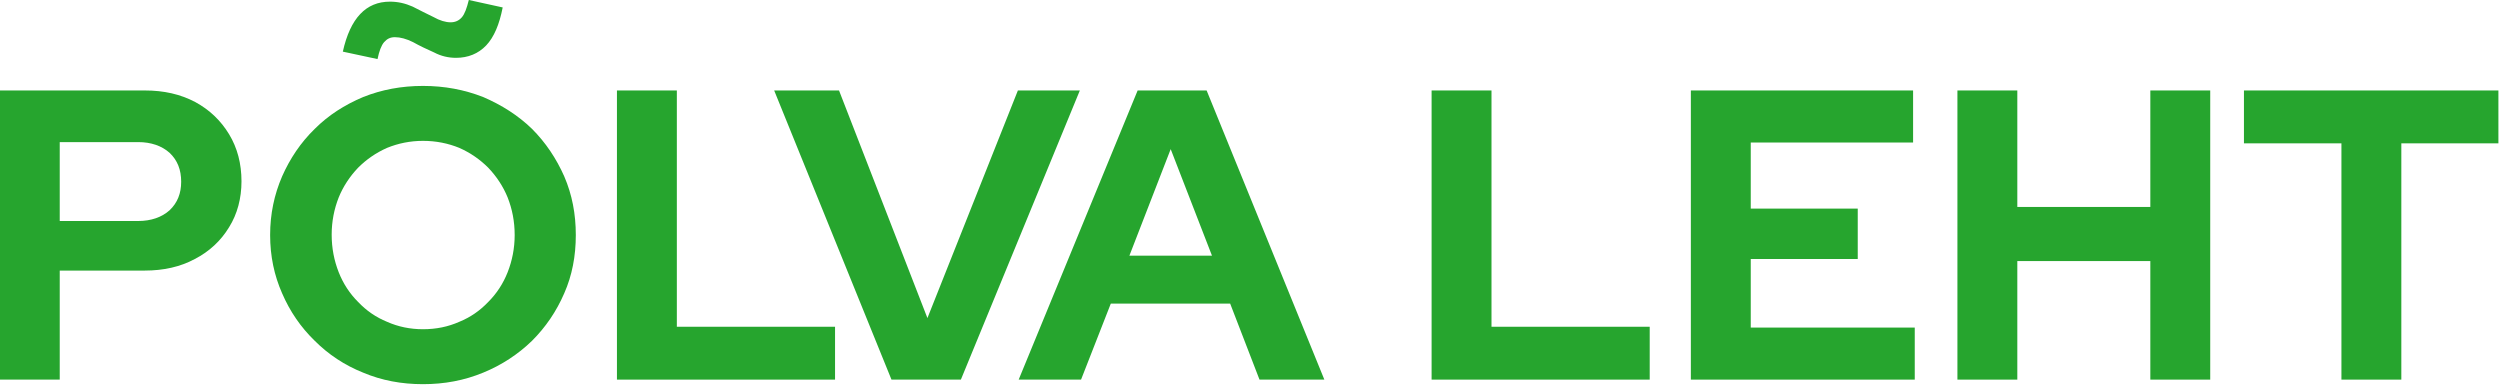 <?xml version="1.0" encoding="UTF-8" standalone="no"?> <svg xmlns="http://www.w3.org/2000/svg" xmlns:xlink="http://www.w3.org/1999/xlink" xmlns:serif="http://www.serif.com/" width="100%" height="100%" viewBox="0 0 581 90" version="1.1" xml:space="preserve" style="fill-rule:evenodd;clip-rule:evenodd;stroke-linejoin:round;stroke-miterlimit:2;"> <g transform="matrix(1,0,0,1,-221.67,-457.376)"> <g transform="matrix(3.75,0,0,3.75,120.278,-91.821)"> <g transform="matrix(25.6,0,0,25.6,25.415,169.979)"> <path d="M0.063,-0L0.063,-0.7L0.414,-0.7C0.46,-0.7 0.5,-0.691 0.536,-0.672C0.571,-0.653 0.598,-0.627 0.618,-0.594C0.638,-0.561 0.648,-0.523 0.648,-0.48C0.648,-0.439 0.638,-0.401 0.618,-0.369C0.598,-0.336 0.57,-0.31 0.535,-0.292C0.5,-0.273 0.459,-0.264 0.414,-0.264L0.208,-0.264L0.208,-0L0.063,-0ZM0.208,-0.384L0.398,-0.384C0.429,-0.384 0.455,-0.393 0.474,-0.41C0.493,-0.428 0.502,-0.451 0.502,-0.479C0.502,-0.508 0.493,-0.531 0.474,-0.549C0.455,-0.566 0.429,-0.575 0.398,-0.575L0.208,-0.575L0.208,-0.384Z" style="fill:rgb(38,165,46);fill-rule:nonzero;"></path> </g> <g transform="matrix(25.6,0,0,25.6,42.857,169.979)"> <path d="M0.406,0.011C0.354,0.011 0.306,0.002 0.261,-0.017C0.216,-0.035 0.177,-0.061 0.144,-0.094C0.11,-0.127 0.084,-0.165 0.065,-0.209C0.046,-0.252 0.036,-0.299 0.036,-0.35C0.036,-0.401 0.046,-0.448 0.065,-0.492C0.084,-0.535 0.11,-0.574 0.144,-0.607C0.177,-0.64 0.216,-0.665 0.261,-0.684C0.306,-0.702 0.354,-0.711 0.406,-0.711C0.458,-0.711 0.506,-0.702 0.552,-0.684C0.596,-0.665 0.636,-0.64 0.67,-0.607C0.703,-0.574 0.729,-0.535 0.748,-0.492C0.767,-0.448 0.776,-0.401 0.776,-0.35C0.776,-0.299 0.767,-0.252 0.748,-0.209C0.729,-0.165 0.703,-0.127 0.67,-0.094C0.636,-0.061 0.596,-0.035 0.552,-0.017C0.506,0.002 0.458,0.011 0.406,0.011ZM0.406,-0.122C0.438,-0.122 0.467,-0.128 0.494,-0.14C0.521,-0.151 0.544,-0.167 0.564,-0.188C0.584,-0.208 0.6,-0.232 0.611,-0.26C0.622,-0.288 0.628,-0.318 0.628,-0.35C0.628,-0.383 0.622,-0.413 0.611,-0.441C0.6,-0.468 0.584,-0.492 0.564,-0.513C0.544,-0.533 0.521,-0.549 0.494,-0.561C0.467,-0.572 0.438,-0.578 0.406,-0.578C0.375,-0.578 0.346,-0.572 0.319,-0.561C0.292,-0.549 0.269,-0.533 0.249,-0.513C0.229,-0.492 0.213,-0.468 0.202,-0.441C0.191,-0.413 0.185,-0.383 0.185,-0.351C0.185,-0.318 0.191,-0.288 0.202,-0.26C0.213,-0.232 0.229,-0.208 0.249,-0.188C0.269,-0.167 0.292,-0.151 0.319,-0.14C0.346,-0.128 0.375,-0.122 0.406,-0.122ZM0.296,-0.776L0.212,-0.794C0.23,-0.875 0.268,-0.915 0.326,-0.915C0.345,-0.915 0.363,-0.911 0.381,-0.903C0.398,-0.894 0.415,-0.886 0.431,-0.878C0.447,-0.869 0.461,-0.865 0.473,-0.865C0.484,-0.865 0.493,-0.869 0.5,-0.877C0.507,-0.885 0.512,-0.899 0.517,-0.919L0.599,-0.901C0.591,-0.86 0.578,-0.829 0.559,-0.809C0.54,-0.789 0.515,-0.779 0.486,-0.779C0.468,-0.779 0.45,-0.783 0.433,-0.792C0.415,-0.8 0.398,-0.808 0.382,-0.817C0.366,-0.825 0.351,-0.829 0.338,-0.829C0.327,-0.829 0.319,-0.825 0.312,-0.817C0.305,-0.809 0.3,-0.795 0.296,-0.776Z" style="fill:rgb(38,165,46);fill-rule:nonzero;"></path> </g> <g transform="matrix(25.6,0,0,25.6,63.659,169.979)"> <path d="M0.063,-0L0.063,-0.7L0.208,-0.7L0.208,-0.128L0.591,-0.128L0.591,-0L0.063,-0Z" style="fill:rgb(38,165,46);fill-rule:nonzero;"></path> </g> <g transform="matrix(25.6,0,0,25.6,75.118,169.979)"> <path d="M0.28,-0L-0.004,-0.7L0.153,-0.7L0.367,-0.149L0.586,-0.7L0.736,-0.7L0.448,-0L0.28,-0Z" style="fill:rgb(38,165,46);fill-rule:nonzero;"></path> </g> <g transform="matrix(25.6,0,0,25.6,90.271,169.979)"> <path d="M-0.004,-0L0.284,-0.7L0.451,-0.7L0.736,-0L0.579,-0L0.508,-0.184L0.219,-0.184L0.147,-0L-0.004,-0ZM0.264,-0.3L0.464,-0.3L0.364,-0.558L0.264,-0.3Z" style="fill:rgb(38,165,46);fill-rule:nonzero;"></path> </g> <g transform="matrix(25.6,0,0,25.6,114.146,169.979)"> <path d="M0.063,-0L0.063,-0.7L0.208,-0.7L0.208,-0.128L0.591,-0.128L0.591,-0L0.063,-0Z" style="fill:rgb(38,165,46);fill-rule:nonzero;"></path> </g> <g transform="matrix(25.6,0,0,25.6,130.213,169.979)"> <path d="M0.063,-0L0.063,-0.7L0.601,-0.7L0.601,-0.574L0.208,-0.574L0.208,-0.414L0.467,-0.414L0.467,-0.292L0.208,-0.292L0.208,-0.126L0.605,-0.126L0.605,-0L0.063,-0Z" style="fill:rgb(38,165,46);fill-rule:nonzero;"></path> </g> <g transform="matrix(25.6,0,0,25.6,146.733,169.979)"> <path d="M0.063,-0L0.063,-0.7L0.208,-0.7L0.208,-0.418L0.53,-0.418L0.53,-0.7L0.675,-0.7L0.675,-0L0.53,-0L0.53,-0.287L0.208,-0.287L0.208,-0L0.063,-0Z" style="fill:rgb(38,165,46);fill-rule:nonzero;"></path> </g> <g transform="matrix(25.6,0,0,25.6,165.642,169.979)"> <path d="M0.254,-0L0.254,-0.572L0.018,-0.572L0.018,-0.7L0.634,-0.7L0.634,-0.572L0.399,-0.572L0.399,-0L0.254,-0Z" style="fill:rgb(38,165,46);fill-rule:nonzero;"></path> </g> </g> </g> </svg> 